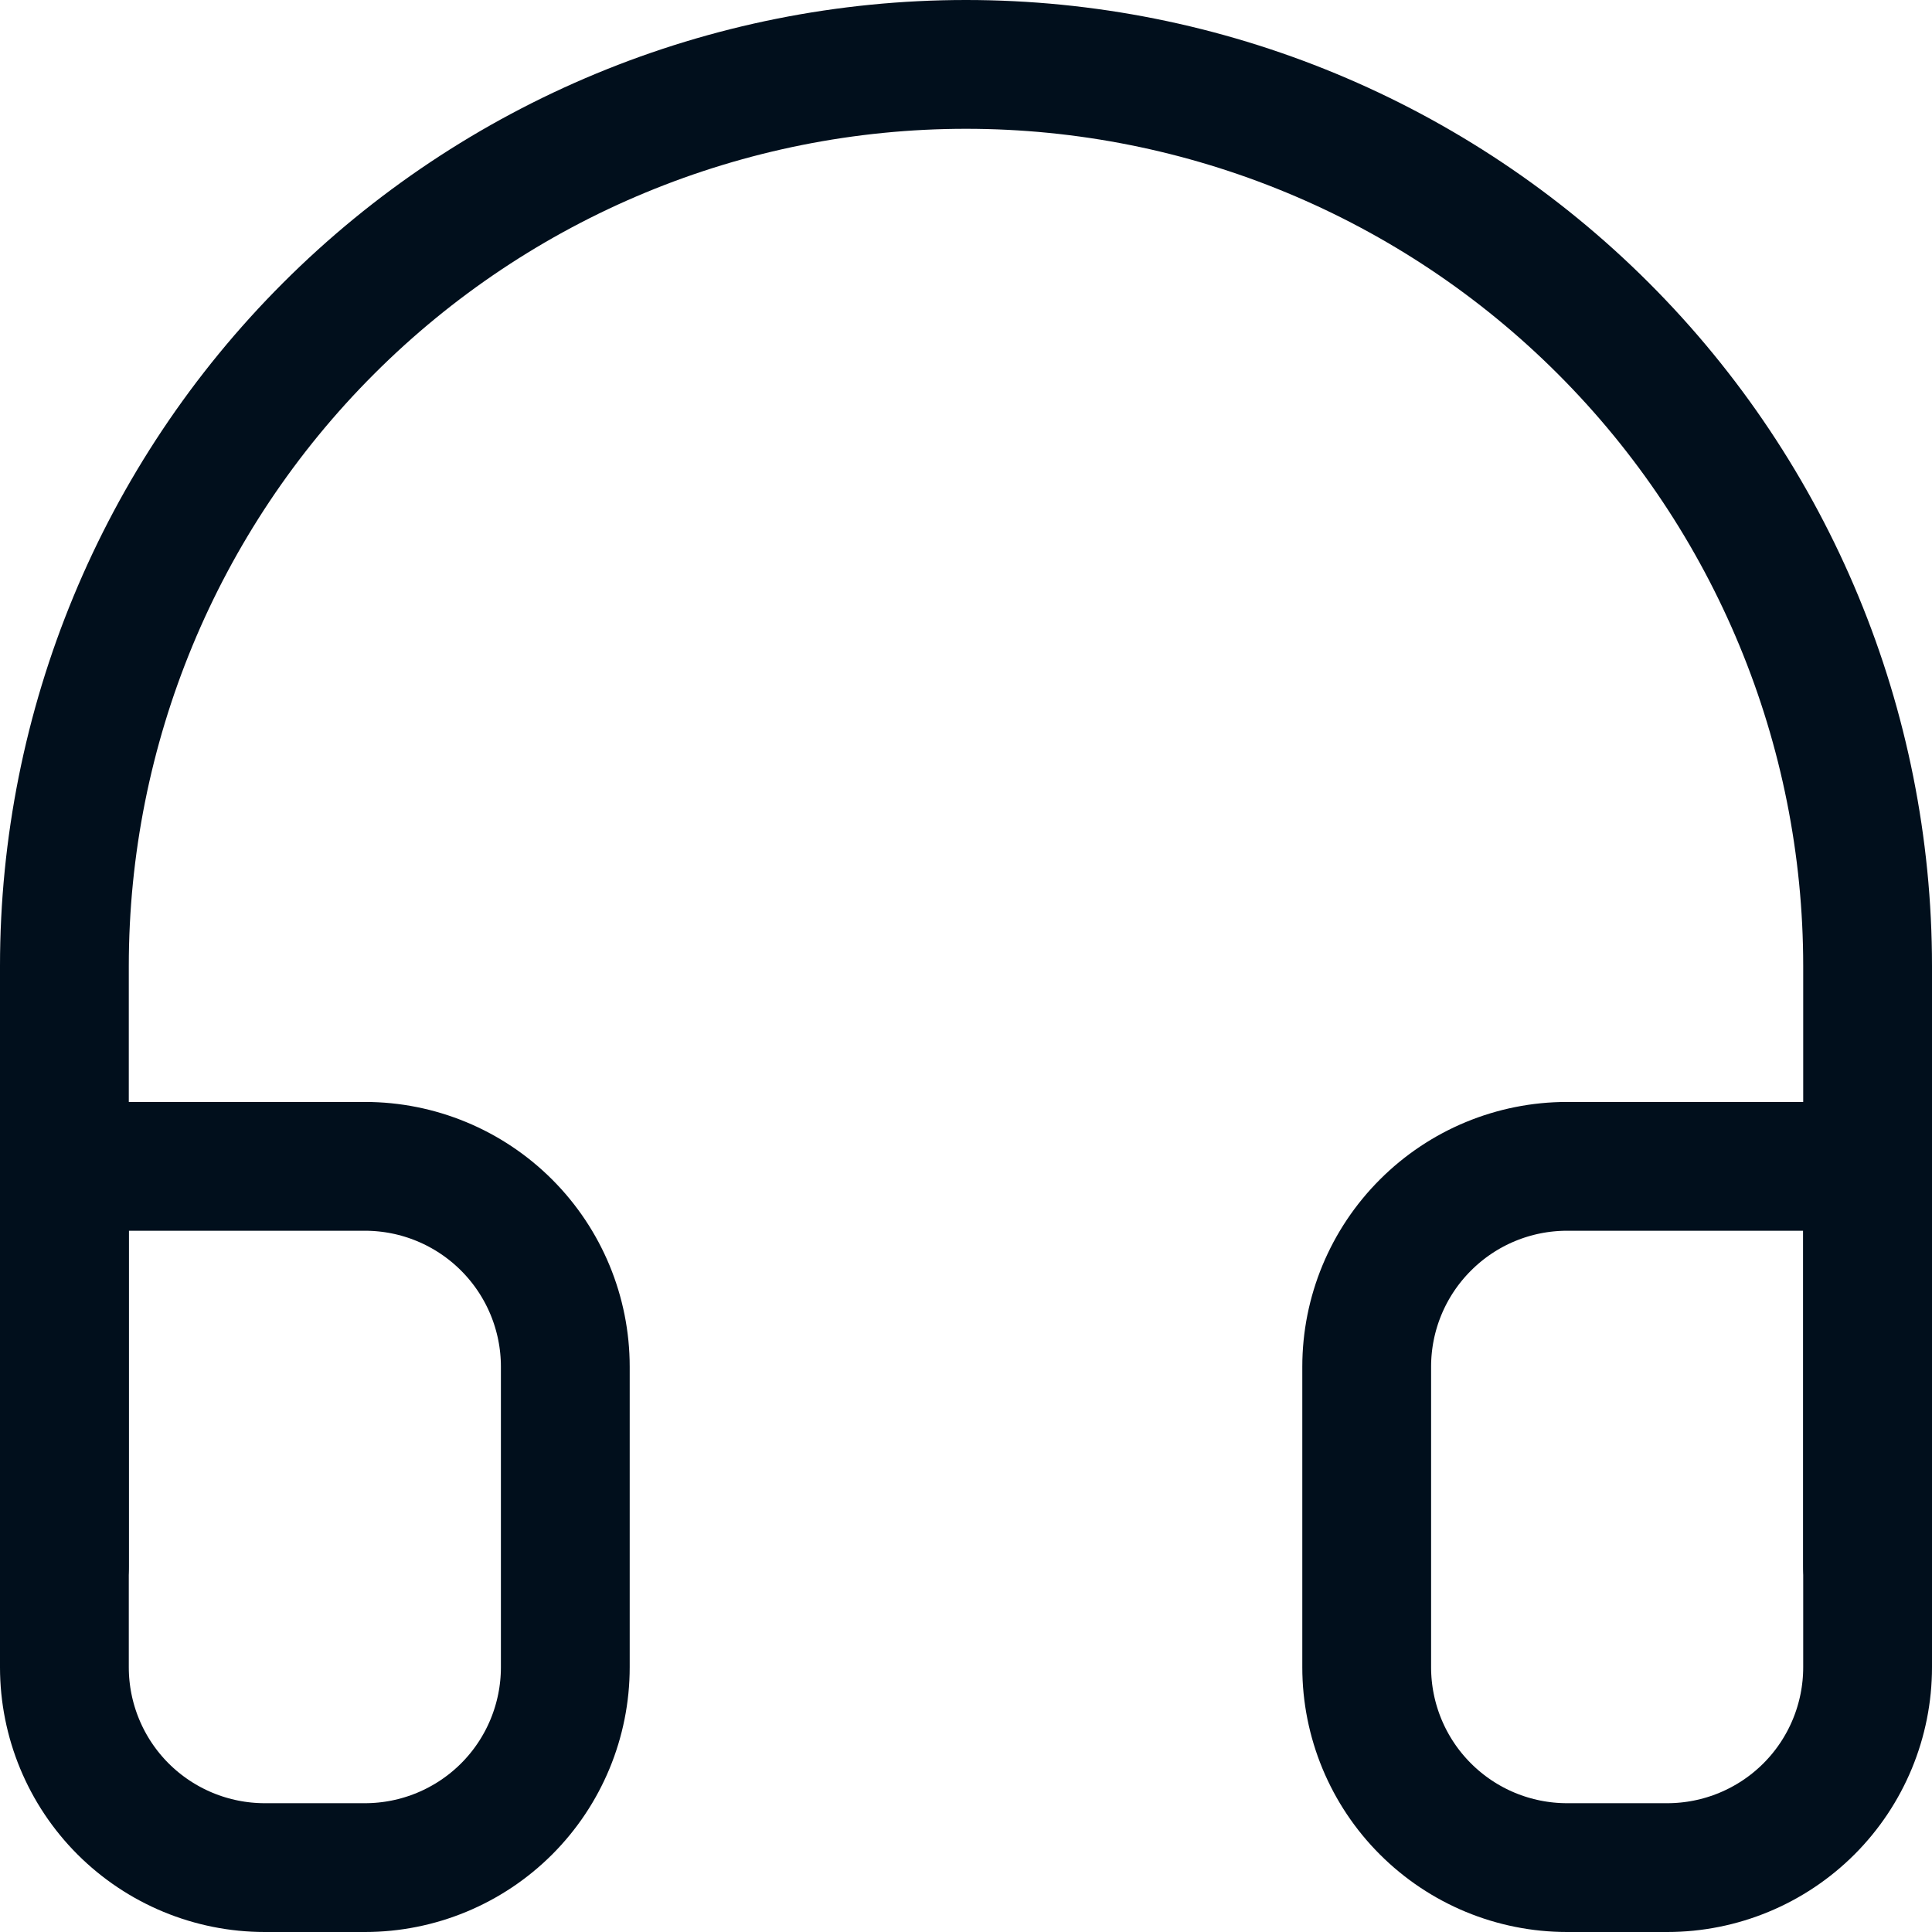 <svg width="30" height="30" viewBox="0 0 30 30" fill="none" xmlns="http://www.w3.org/2000/svg">
<path d="M1 24.333V15C1 11.287 2.475 7.726 5.101 5.101C7.726 2.475 11.287 1 15 1C18.713 1 22.274 2.475 24.899 5.101C27.525 7.726 29 11.287 29 15V24.333" stroke="#010F1C" stroke-width="2" stroke-linecap="round" stroke-linejoin="round"/>
<path d="M29 25.889C29 26.714 28.672 27.506 28.089 28.089C27.505 28.672 26.714 29 25.889 29H24.333C23.508 29 22.717 28.672 22.134 28.089C21.55 27.506 21.222 26.714 21.222 25.889V21.222C21.222 20.397 21.55 19.606 22.134 19.023C22.717 18.439 23.508 18.111 24.333 18.111H29V25.889ZM1 25.889C1 26.714 1.328 27.506 1.911 28.089C2.495 28.672 3.286 29 4.111 29H5.667C6.492 29 7.283 28.672 7.867 28.089C8.45 27.506 8.778 26.714 8.778 25.889V21.222C8.778 20.397 8.45 19.606 7.867 19.023C7.283 18.439 6.492 18.111 5.667 18.111H1V25.889Z" stroke="#010F1C" stroke-width="2" stroke-linecap="round" stroke-linejoin="round"/>
</svg>
